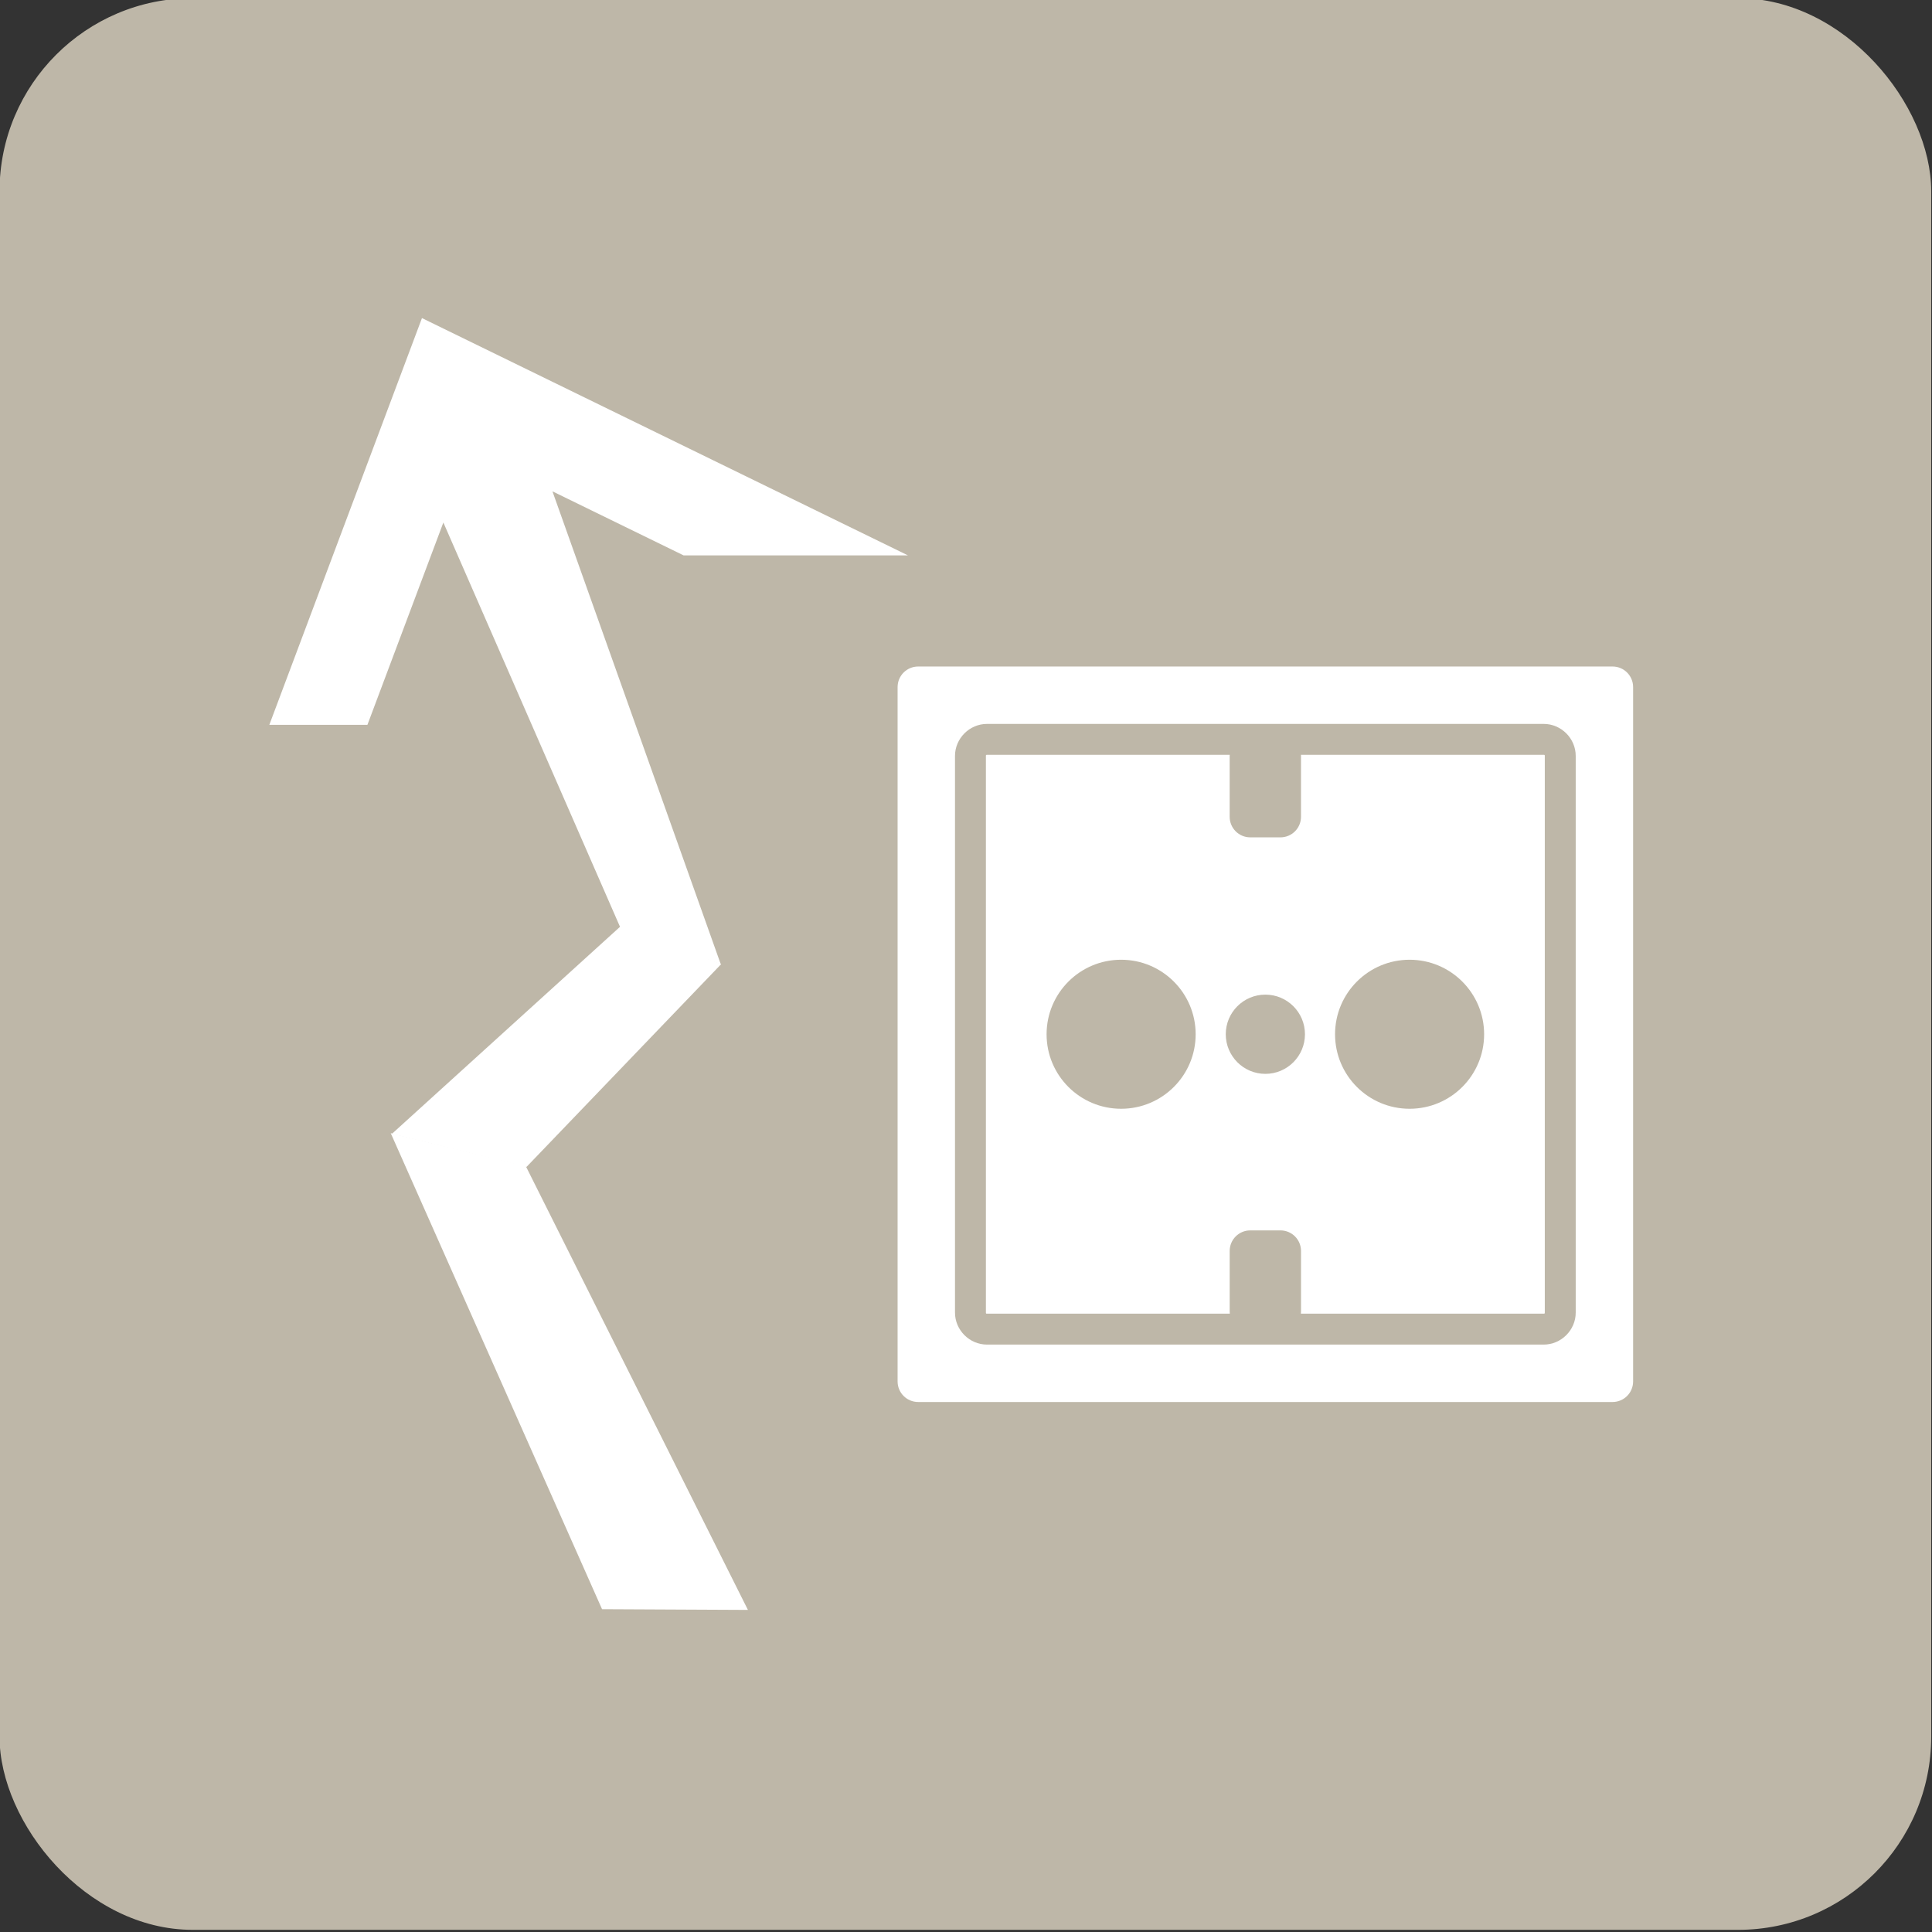 <?xml version="1.0" encoding="UTF-8" standalone="no"?>
<svg
   xmlns:dc="http://purl.org/dc/elements/1.1/"
   xmlns:cc="http://creativecommons.org/ns#"
   xmlns:rdf="http://www.w3.org/1999/02/22-rdf-syntax-ns#"
   xmlns:svg="http://www.w3.org/2000/svg"
   xmlns="http://www.w3.org/2000/svg"
   xmlns:xlink="http://www.w3.org/1999/xlink"
   id="svg2916"
   version="1.1"
   viewBox="0 0 120 120"
   height="120mm"
   width="120mm">
  <rect x="0" y="0" width="120" height="120" fill="#333333" stroke="none"/>
  <defs
     id="defs2910">
    <clipPath
       id="SVGID_4_-4">
      <use
         id="use53-8"
         overflow="visible"
         xlink:href="#SVGID_3_"
         style="overflow:visible"
         x="0"
         y="0"
         width="744.094"
         height="1052.362" />
    </clipPath>
    <clipPath
       id="clipPath3494">
      <use
         id="use3492"
         overflow="visible"
         xlink:href="#SVGID_3_"
         style="overflow:visible"
         x="0"
         y="0"
         width="744.094"
         height="1052.362" />
    </clipPath>
    <clipPath
       id="clipPath3498">
      <use
         id="use3496"
         overflow="visible"
         xlink:href="#SVGID_3_"
         style="overflow:visible"
         x="0"
         y="0"
         width="744.094"
         height="1052.362" />
    </clipPath>
    <clipPath
       id="clipPath3502">
      <use
         id="use3500"
         overflow="visible"
         xlink:href="#SVGID_3_"
         style="overflow:visible"
         x="0"
         y="0"
         width="744.094"
         height="1052.362" />
    </clipPath>
    <clipPath
       id="clipPath3506">
      <use
         id="use3504"
         overflow="visible"
         xlink:href="#SVGID_3_"
         style="overflow:visible"
         x="0"
         y="0"
         width="744.094"
         height="1052.362" />
    </clipPath>
    <clipPath
       id="clipPath3510">
      <use
         id="use3508"
         overflow="visible"
         xlink:href="#SVGID_3_"
         style="overflow:visible"
         x="0"
         y="0"
         width="744.094"
         height="1052.362" />
    </clipPath>
    <clipPath
       id="clipPath3514">
      <use
         id="use3512"
         overflow="visible"
         xlink:href="#SVGID_3_"
         style="overflow:visible"
         x="0"
         y="0"
         width="744.094"
         height="1052.362" />
    </clipPath>
    <clipPath
       id="clipPath3518">
      <use
         id="use3516"
         overflow="visible"
         xlink:href="#SVGID_3_"
         style="overflow:visible"
         x="0"
         y="0"
         width="744.094"
         height="1052.362" />
    </clipPath>
    <clipPath
       id="clipPath3522">
      <use
         id="use3520"
         overflow="visible"
         xlink:href="#SVGID_3_"
         style="overflow:visible"
         x="0"
         y="0"
         width="744.094"
         height="1052.362" />
    </clipPath>
    <clipPath
       id="clipPath3526">
      <use
         id="use3524"
         overflow="visible"
         xlink:href="#SVGID_3_"
         style="overflow:visible"
         x="0"
         y="0"
         width="744.094"
         height="1052.362" />
    </clipPath>
    <clipPath
       id="clipPath3530">
      <use
         id="use3528"
         overflow="visible"
         xlink:href="#SVGID_3_"
         style="overflow:visible"
         x="0"
         y="0"
         width="744.094"
         height="1052.362" />
    </clipPath>
    <clipPath
       id="clipPath3534">
      <use
         id="use3532"
         overflow="visible"
         xlink:href="#SVGID_3_"
         style="overflow:visible"
         x="0"
         y="0"
         width="744.094"
         height="1052.362" />
    </clipPath>
    <clipPath
       id="SVGID_6_-6">
      <use
         id="use89-03"
         overflow="visible"
         xlink:href="#SVGID_5_"
         style="overflow:visible"
         x="0"
         y="0"
         width="744.094"
         height="1052.362" />
    </clipPath>
    <clipPath
       id="SVGID_4_-4-6">
      <use
         id="use53-8-7"
         overflow="visible"
         xlink:href="#SVGID_3_"
         style="overflow:visible"
         x="0"
         y="0"
         width="744.094"
         height="1052.362" />
    </clipPath>
    <clipPath
       id="clipPath3730">
      <use
         id="use3728"
         overflow="visible"
         xlink:href="#SVGID_3_"
         style="overflow:visible"
         x="0"
         y="0"
         width="744.094"
         height="1052.362" />
    </clipPath>
    <clipPath
       id="clipPath3734">
      <use
         id="use3732"
         overflow="visible"
         xlink:href="#SVGID_3_"
         style="overflow:visible"
         x="0"
         y="0"
         width="744.094"
         height="1052.362" />
    </clipPath>
    <clipPath
       id="clipPath3738">
      <use
         id="use3736"
         overflow="visible"
         xlink:href="#SVGID_3_"
         style="overflow:visible"
         x="0"
         y="0"
         width="744.094"
         height="1052.362" />
    </clipPath>
    <clipPath
       id="clipPath3742">
      <use
         id="use3740"
         overflow="visible"
         xlink:href="#SVGID_3_"
         style="overflow:visible"
         x="0"
         y="0"
         width="744.094"
         height="1052.362" />
    </clipPath>
    <clipPath
       id="SVGID_6_-6-3">
      <use
         id="use89-03-2"
         overflow="visible"
         xlink:href="#SVGID_5_"
         style="overflow:visible"
         x="0"
         y="0"
         width="744.094"
         height="1052.362" />
    </clipPath>
    <clipPath
       id="SVGID_4_-4-62">
      <use
         id="use53-8-9"
         overflow="visible"
         xlink:href="#SVGID_3_"
         style="overflow:visible"
         x="0"
         y="0"
         width="744.094"
         height="1052.362" />
    </clipPath>
    <clipPath
       id="clipPath7450">
      <use
         id="use7448"
         overflow="visible"
         xlink:href="#SVGID_3_"
         style="overflow:visible"
         x="0"
         y="0"
         width="744.094"
         height="1052.362" />
    </clipPath>
    <clipPath
       id="clipPath7454">
      <use
         id="use7452"
         overflow="visible"
         xlink:href="#SVGID_3_"
         style="overflow:visible"
         x="0"
         y="0"
         width="744.094"
         height="1052.362" />
    </clipPath>
    <clipPath
       id="clipPath7458">
      <use
         id="use7456"
         overflow="visible"
         xlink:href="#SVGID_3_"
         style="overflow:visible"
         x="0"
         y="0"
         width="744.094"
         height="1052.362" />
    </clipPath>
    <clipPath
       id="clipPath7462">
      <use
         id="use7460"
         overflow="visible"
         xlink:href="#SVGID_3_"
         style="overflow:visible"
         x="0"
         y="0"
         width="744.094"
         height="1052.362" />
    </clipPath>
    <clipPath
       id="clipPath7466">
      <use
         id="use7464"
         overflow="visible"
         xlink:href="#SVGID_3_"
         style="overflow:visible"
         x="0"
         y="0"
         width="744.094"
         height="1052.362" />
    </clipPath>
    <clipPath
       id="clipPath7470">
      <use
         id="use7468"
         overflow="visible"
         xlink:href="#SVGID_3_"
         style="overflow:visible"
         x="0"
         y="0"
         width="744.094"
         height="1052.362" />
    </clipPath>
    <clipPath
       id="clipPath7474">
      <use
         id="use7472"
         overflow="visible"
         xlink:href="#SVGID_3_"
         style="overflow:visible"
         x="0"
         y="0"
         width="744.094"
         height="1052.362" />
    </clipPath>
    <clipPath
       id="clipPath7478">
      <use
         id="use7476"
         overflow="visible"
         xlink:href="#SVGID_3_"
         style="overflow:visible"
         x="0"
         y="0"
         width="744.094"
         height="1052.362" />
    </clipPath>
    <clipPath
       id="SVGID_6_-6-9">
      <use
         id="use89-03-8"
         overflow="visible"
         xlink:href="#SVGID_5_"
         style="overflow:visible"
         x="0"
         y="0"
         width="744.094"
         height="1052.362" />
    </clipPath>
    <clipPath
       id="clipPath7484">
      <use
         id="use7482"
         overflow="visible"
         xlink:href="#SVGID_3_"
         style="overflow:visible"
         x="0"
         y="0"
         width="744.094"
         height="1052.362" />
    </clipPath>
    <clipPath
       id="clipPath7488">
      <use
         id="use7486"
         overflow="visible"
         xlink:href="#SVGID_3_"
         style="overflow:visible"
         x="0"
         y="0"
         width="744.094"
         height="1052.362" />
    </clipPath>
    <clipPath
       id="clipPath7492">
      <use
         id="use7490"
         overflow="visible"
         xlink:href="#SVGID_3_"
         style="overflow:visible"
         x="0"
         y="0"
         width="744.094"
         height="1052.362" />
    </clipPath>
    <clipPath
       id="SVGID_4_-4-5">
      <use
         id="use53-8-5"
         overflow="visible"
         xlink:href="#SVGID_3_"
         style="overflow:visible"
         x="0"
         y="0"
         width="744.094"
         height="1052.362" />
    </clipPath>
    <clipPath
       id="clipPath7976">
      <use
         id="use7974"
         overflow="visible"
         xlink:href="#SVGID_3_"
         style="overflow:visible"
         x="0"
         y="0"
         width="744.094"
         height="1052.362" />
    </clipPath>
    <clipPath
       id="clipPath7980">
      <use
         id="use7978"
         overflow="visible"
         xlink:href="#SVGID_3_"
         style="overflow:visible"
         x="0"
         y="0"
         width="744.094"
         height="1052.362" />
    </clipPath>
    <clipPath
       id="SVGID_2_-5">
      <use
         id="use9-8"
         overflow="visible"
         xlink:href="#SVGID_1_"
         style="overflow:visible"
         x="0"
         y="0"
         width="744.094"
         height="1052.362" />
    </clipPath>
  </defs>
  <g
     transform="translate(0,-177)"
     id="layer1">
    <path
       transform="matrix(-0.359,0,0,0.359,4.275,135.653)"
       style="fill:#ffffff;fill-opacity:1;stroke-width:7.333"
       clip-path="url(#SVGID_4_-4-62)"
       d="m 354.739,118.282 -0.368,0.083 c 0,0 -0.205,0.046 -0.332,0.299 -0.116,0.263 -2.851,6.455 -2.851,8.843 v 8.153 h 13.896 c -0.041,-0.765 -0.423,-3.731 -3.775,-6.05 0,0 -0.068,-0.058 -0.16,-0.139 h -0.014 c -0.055,-0.043 -0.114,-0.104 -0.174,-0.16 -0.008,0 -0.02,-0.012 -0.02,-0.012 -0.036,-0.025 -0.06,-0.06 -0.093,-0.083 -0.012,-0.02 -0.026,-0.02 -0.036,-0.031 -0.033,-0.026 -0.057,-0.058 -0.093,-0.081 -0.008,-0.012 -0.031,-0.038 -0.055,-0.058 -0.036,-0.045 -0.092,-0.081 -0.139,-0.143 -0.044,-0.053 -0.091,-0.112 -0.137,-0.17 -0.033,-0.012 -0.055,-0.043 -0.069,-0.053 -0.035,-0.038 -0.07,-0.081 -0.103,-0.115 -0.012,-0.025 -0.023,-0.035 -0.06,-0.067 -0.021,-0.039 -0.068,-0.072 -0.091,-0.132 -0.01,-0.008 -0.035,-0.032 -0.047,-0.046 -0.032,-0.053 -0.079,-0.103 -0.113,-0.158 -0.01,-0.012 -0.023,-0.023 -0.037,-0.049 0,-0.008 -0.012,-0.02 -0.032,-0.028 -0.023,-0.061 -0.078,-0.12 -0.13,-0.176 -0.031,-0.069 -0.077,-0.14 -0.125,-0.209 -0.012,0 -0.012,-0.008 -0.012,-0.008 -0.041,-0.093 -0.091,-0.16 -0.136,-0.245 -0.046,-0.071 -0.083,-0.133 -0.115,-0.202 -0.008,-0.027 -0.021,-0.037 -0.021,-0.047 l -0.014,-0.012 c 0,-0.024 0,-0.036 -0.023,-0.036 -0.021,-0.081 -0.067,-0.148 -0.088,-0.218 -0.012,-0.012 -0.012,-0.033 -0.012,-0.033 l -0.027,-0.014 c -0.01,-0.046 -0.031,-0.091 -0.056,-0.137 -0.01,-0.035 -0.023,-0.055 -0.033,-0.103 -0.014,-0.014 -0.014,-0.025 -0.034,-0.06 0,-0.025 -0.012,-0.045 -0.027,-0.079 -0.01,-0.023 -0.029,-0.045 -0.029,-0.069 -0.01,-0.023 -0.01,-0.043 -0.026,-0.07 -0.008,-0.03 -0.008,-0.058 -0.023,-0.077 0,-0.038 -0.021,-0.046 -0.031,-0.081 0,-0.024 -0.012,-0.048 -0.024,-0.093 0,-0.009 -0.023,-0.046 -0.023,-0.054 -0.01,-0.025 -0.021,-0.071 -0.021,-0.093 -0.01,-0.038 -0.01,-0.048 -0.01,-0.062 -0.016,-0.046 -0.04,-0.067 -0.04,-0.112 -0.008,-0.058 -0.021,-0.117 -0.029,-0.172 -0.023,-0.038 -0.023,-0.081 -0.037,-0.129 0,-0.01 -0.013,-0.033 -0.013,-0.058 v -0.023 c -0.008,-0.058 -0.021,-0.103 -0.021,-0.15 v -0.021 c -0.023,-0.056 -0.035,-0.099 -0.035,-0.162 -0.01,-0.058 -0.01,-0.11 -0.022,-0.17 0,-0.071 0,-0.125 -0.02,-0.186 v -0.019 -0.164 -0.023 c -0.016,-0.056 -0.016,-0.103 -0.016,-0.162 v -0.172 c 0,-0.058 0,-0.126 0.016,-0.182 v -0.023 -0.069 c 0,-0.071 0,-0.123 0.02,-0.17 v -0.022 c 0,-0.035 0,-0.07 0.013,-0.104 v -0.116 c 0.01,-0.032 0.01,-0.056 0.01,-0.093 0.012,-0.032 0.012,-0.077 0.035,-0.123 v -0.069 c 0.014,-0.039 0.021,-0.093 0.021,-0.138 0.013,-0.024 0.013,-0.046 0.013,-0.073 0.014,-0.042 0.037,-0.089 0.037,-0.133 0.008,-0.037 0.008,-0.05 0.008,-0.063 0.014,-0.067 0.046,-0.138 0.062,-0.205 0.01,-0.063 0.031,-0.15 0.055,-0.216 0.013,-0.033 0.013,-0.083 0.024,-0.103 0.01,-0.036 0.01,-0.081 0.031,-0.103 0.023,-0.069 0.05,-0.143 0.079,-0.212 v -0.008 c 0.027,-0.081 0.048,-0.15 0.071,-0.22 0.014,-0.012 0.014,-0.012 0.014,-0.025 0.034,-0.067 0.056,-0.122 0.093,-0.191 0,-0.026 0,-0.04 0.012,-0.04 0,0 0.079,-0.306 -0.049,-0.502 0,0 -0.33,-0.411 -0.22,-0.85 0.127,-0.447 0.496,-1.813 0.106,-1.851 h -3.977 -0.298 z"
       id="path55-7" />
    <path
       transform="matrix(-0.359,0,0,0.359,4.275,135.653)"
       style="fill:#ffffff;fill-opacity:1;stroke-width:7.333"
       clip-path="url(#SVGID_4_-4-62)"
       d="m 358.931,118.282 0.081,0.028 c 0.392,0.031 0.022,1.401 -0.095,1.838 -0.124,0.433 0.206,0.868 0.206,0.868 0.13,0.199 0.051,0.481 0.051,0.481 -0.07,0.175 -0.128,0.347 -0.189,0.511 h -0.894 v -3.727 h 0.84 z"
       id="path57-9" />
    <path
       transform="matrix(-0.359,0,0,0.359,4.275,135.653)"
       style="fill:#ffffff;fill-opacity:1;stroke-width:7.333"
       clip-path="url(#SVGID_4_-4-62)"
       d="m 351.616,126.624 c 0.743,-4.022 4.637,-5.092 5.637,-5.092 0.575,0 1.297,-0.046 1.826,-0.077 -0.035,0.077 -0.067,0.16 -0.095,0.253 -0.514,0.023 -1.189,0.069 -1.731,0.069 -1,0 -4.894,1.058 -5.637,5.102 v 0.041 c -0.024,-0.158 0,-0.296 0,-0.296 m 9.565,2.882 c -0.091,0 -0.196,-0.012 -0.299,-0.021 -0.755,-0.666 -2.423,-2.46 -2.386,-5.125 0.079,3.035 2.341,4.872 2.685,5.146"
       id="path61-6" />
    <g
       id="g2870"
       transform="matrix(0.857,0,0,0.857,-171.429,-337.286)" />
    <g
       id="g2883"
       transform="matrix(0.857,0,0,0.857,-171.429,-508.714)">
      <rect
         style="opacity:1;fill:#beb7a8;fill-opacity:1;stroke:none;stroke-width:14;stroke-linecap:round;stroke-linejoin:miter;stroke-miterlimit:4;stroke-dasharray:none;stroke-dashoffset:0;stroke-opacity:1"
         id="rect1691-2"
         width="140"
         height="140"
         x="200"
         y="800"
         rx="14"
         ry="14" />
      <path
         style="fill:#ffffff;fill-opacity:1;fill-rule:nonzero;stroke:none;stroke-width:1.067"
         d="m 266.581,848.439 c -0.827,0 -1.493,0.666 -1.493,1.493 v 50.319 c 0,0.827 0.666,1.493 1.493,1.493 h 50.321 c 0.827,0 1.493,-0.666 1.493,-1.493 v -50.319 c 0,-0.827 -0.666,-1.493 -1.493,-1.493 z m 4.984,4.16 h 40.353 c 1.265,0 2.317,1.052 2.317,2.317 v 40.35 c 0,1.265 -1.052,2.317 -2.317,2.317 H 271.565 c -1.265,0 -2.317,-1.052 -2.317,-2.317 v -40.35 c 0,-1.264 1.052,-2.317 2.317,-2.317 z m 0,2.24 c -0.062,0 -0.077,0.015 -0.077,0.077 v 40.35 c 0,0.062 0.015,0.077 0.077,0.077 h 17.6 c -0.007,-0.057 -0.009,-0.116 -0.009,-0.175 v -4.368 c 0,-0.827 0.666,-1.493 1.493,-1.493 h 2.184 c 0.827,0 1.493,0.666 1.493,1.493 v 4.368 c 0,0.059 -0.003,0.118 -0.009,0.175 h 17.6 c 0.062,0 0.077,-0.015 0.077,-0.077 v -40.35 c 0,-0.062 -0.015,-0.077 -0.077,-0.077 h -17.596 c 0.003,0.04 0.004,0.081 0.004,0.121 v 4.368 c 0,0.827 -0.666,1.493 -1.493,1.493 h -2.184 c -0.827,0 -1.493,-0.666 -1.493,-1.493 v -4.368 c 0,-0.041 0.002,-0.082 0.004,-0.121 H 271.564 Z m 9.723,14.852 c 2.983,0 5.402,2.419 5.402,5.402 0,2.983 -2.419,5.399 -5.402,5.399 -2.983,0 -5.402,-2.416 -5.402,-5.399 0,-2.983 2.419,-5.402 5.402,-5.402 z m 20.907,0 c 2.983,0 5.402,2.419 5.402,5.402 0,2.983 -2.419,5.399 -5.402,5.399 -2.983,0 -5.402,-2.416 -5.402,-5.399 0,-2.983 2.419,-5.402 5.402,-5.402 z m -10.453,2.529 c 1.585,0 2.87,1.285 2.87,2.87 0,1.585 -1.285,2.872 -2.87,2.872 -1.585,0 -2.87,-1.287 -2.87,-2.872 0,-1.585 1.285,-2.87 2.87,-2.87 z"
         id="rect5310-3-1-7" />
      <path
         style="fill:#ffffff;fill-opacity:1;fill-rule:nonzero;stroke:none;stroke-width:1.067"
         d="m 230.616,823.187 -11.063,29.48 h 7.109 l 5.505,-14.664 12.835,29.376 7.272,2.645 -12.202,-34.281 9.508,4.643 h 16.261 z"
         id="rect3029-4-0-1-6-2-7-0-7-8" />
      <path
         style="fill:#ffffff;fill-opacity:1;fill-rule:nonzero;stroke:none;stroke-width:1.067"
         d="m 228.353,882.261 15.315,34.5 10.572,0.052 -16.101,-32.168 z"
         id="rect3029-4-0-1-6-2-7-7-7-1-3" />
      <path
         style="fill:#ffffff;fill-opacity:1;fill-rule:nonzero;stroke:none;stroke-width:1.067"
         d="m 252.305,870.005 -14.111,14.7 -9.758,-2.394 16.619,-15.084 z"
         id="rect3029-4-0-1-6-2-7-7-9-8-6-6" />
    </g>
  </g>
</svg>
